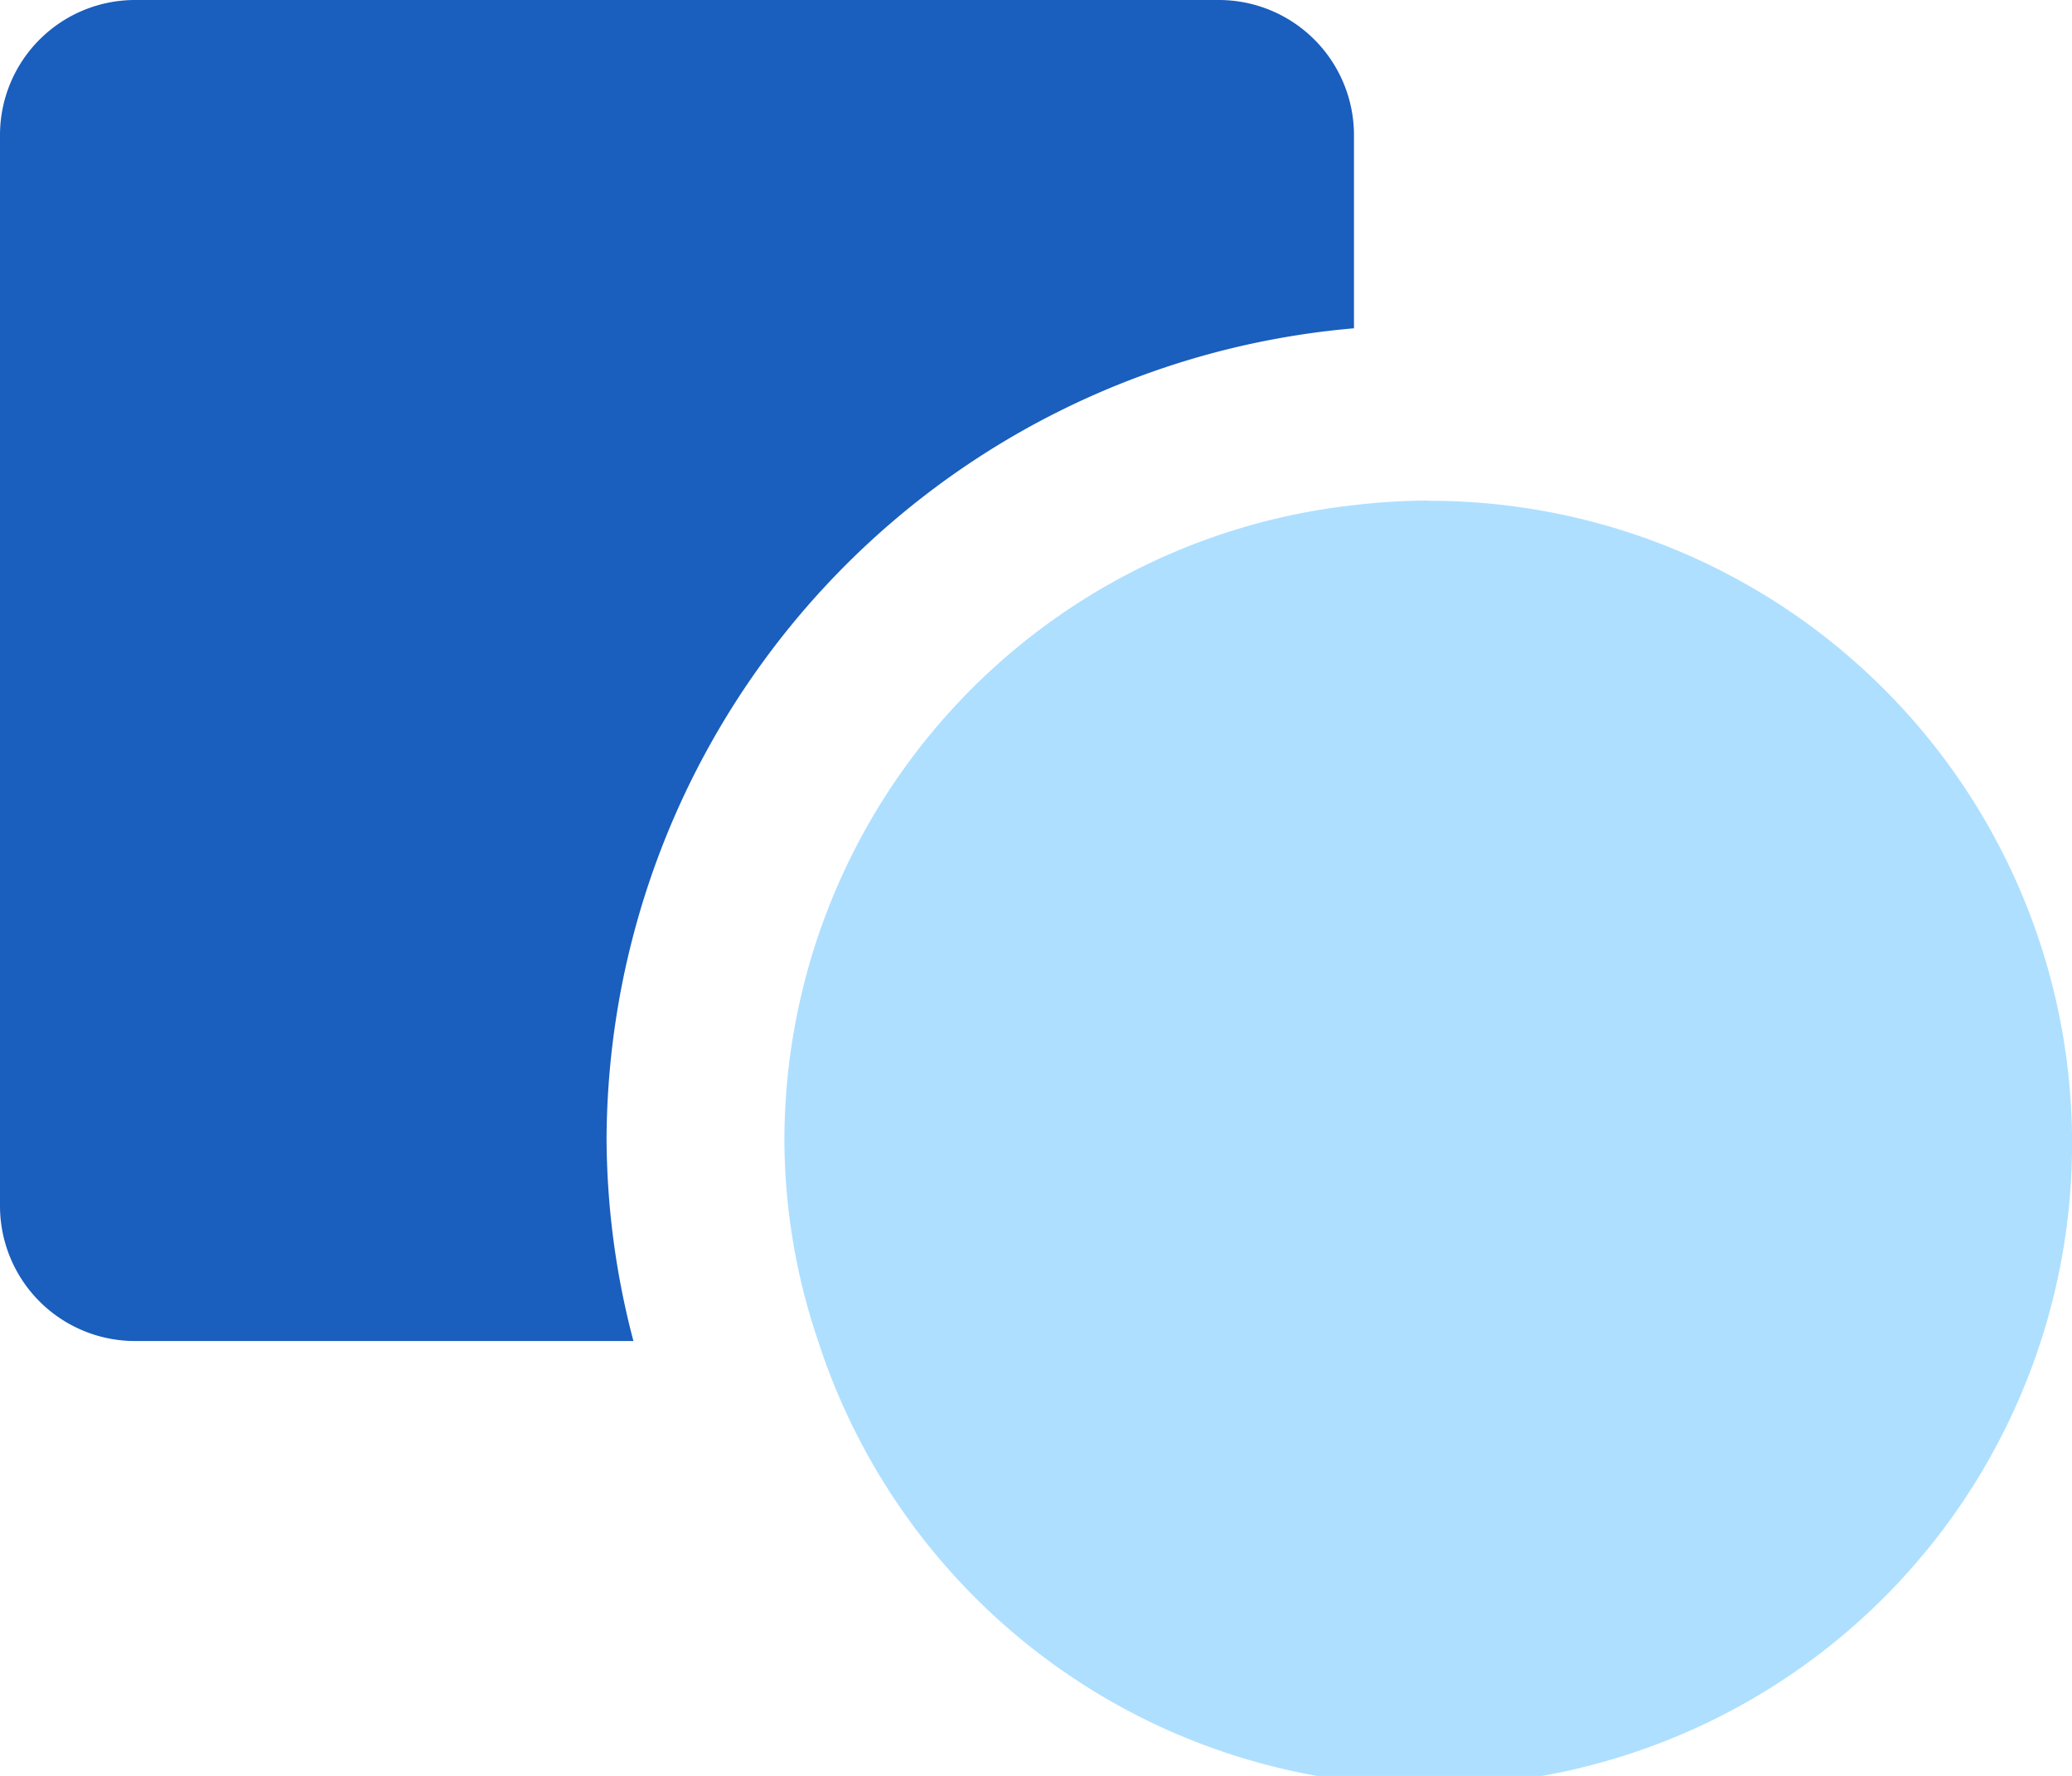 <svg xmlns="http://www.w3.org/2000/svg" width="35" height="30.001" viewBox="0 0 35 30.001">
  <g id="shapes" transform="translate(0 -2.5)">
    <path id="Path_1876" data-name="Path 1876" d="M20.577,2.5H2.293A2.282,2.282,0,0,0,0,4.771V22.882a2.282,2.282,0,0,0,2.293,2.272H10.7a13.559,13.559,0,0,1-.454-3.427A13.809,13.809,0,0,1,22.871,8.046V4.771A2.283,2.283,0,0,0,20.577,2.5Z" fill="#1a5ebe"/>
    <path id="Path_1877" data-name="Path 1877" d="M24.125,10.956a11.037,11.037,0,0,0-1.254.077,10.808,10.808,0,0,0-9.621,10.7,10.628,10.628,0,0,0,.572,3.427,10.854,10.854,0,1,0,10.3-14.2Z" fill="#aedfff"/>
  </g>
</svg>
